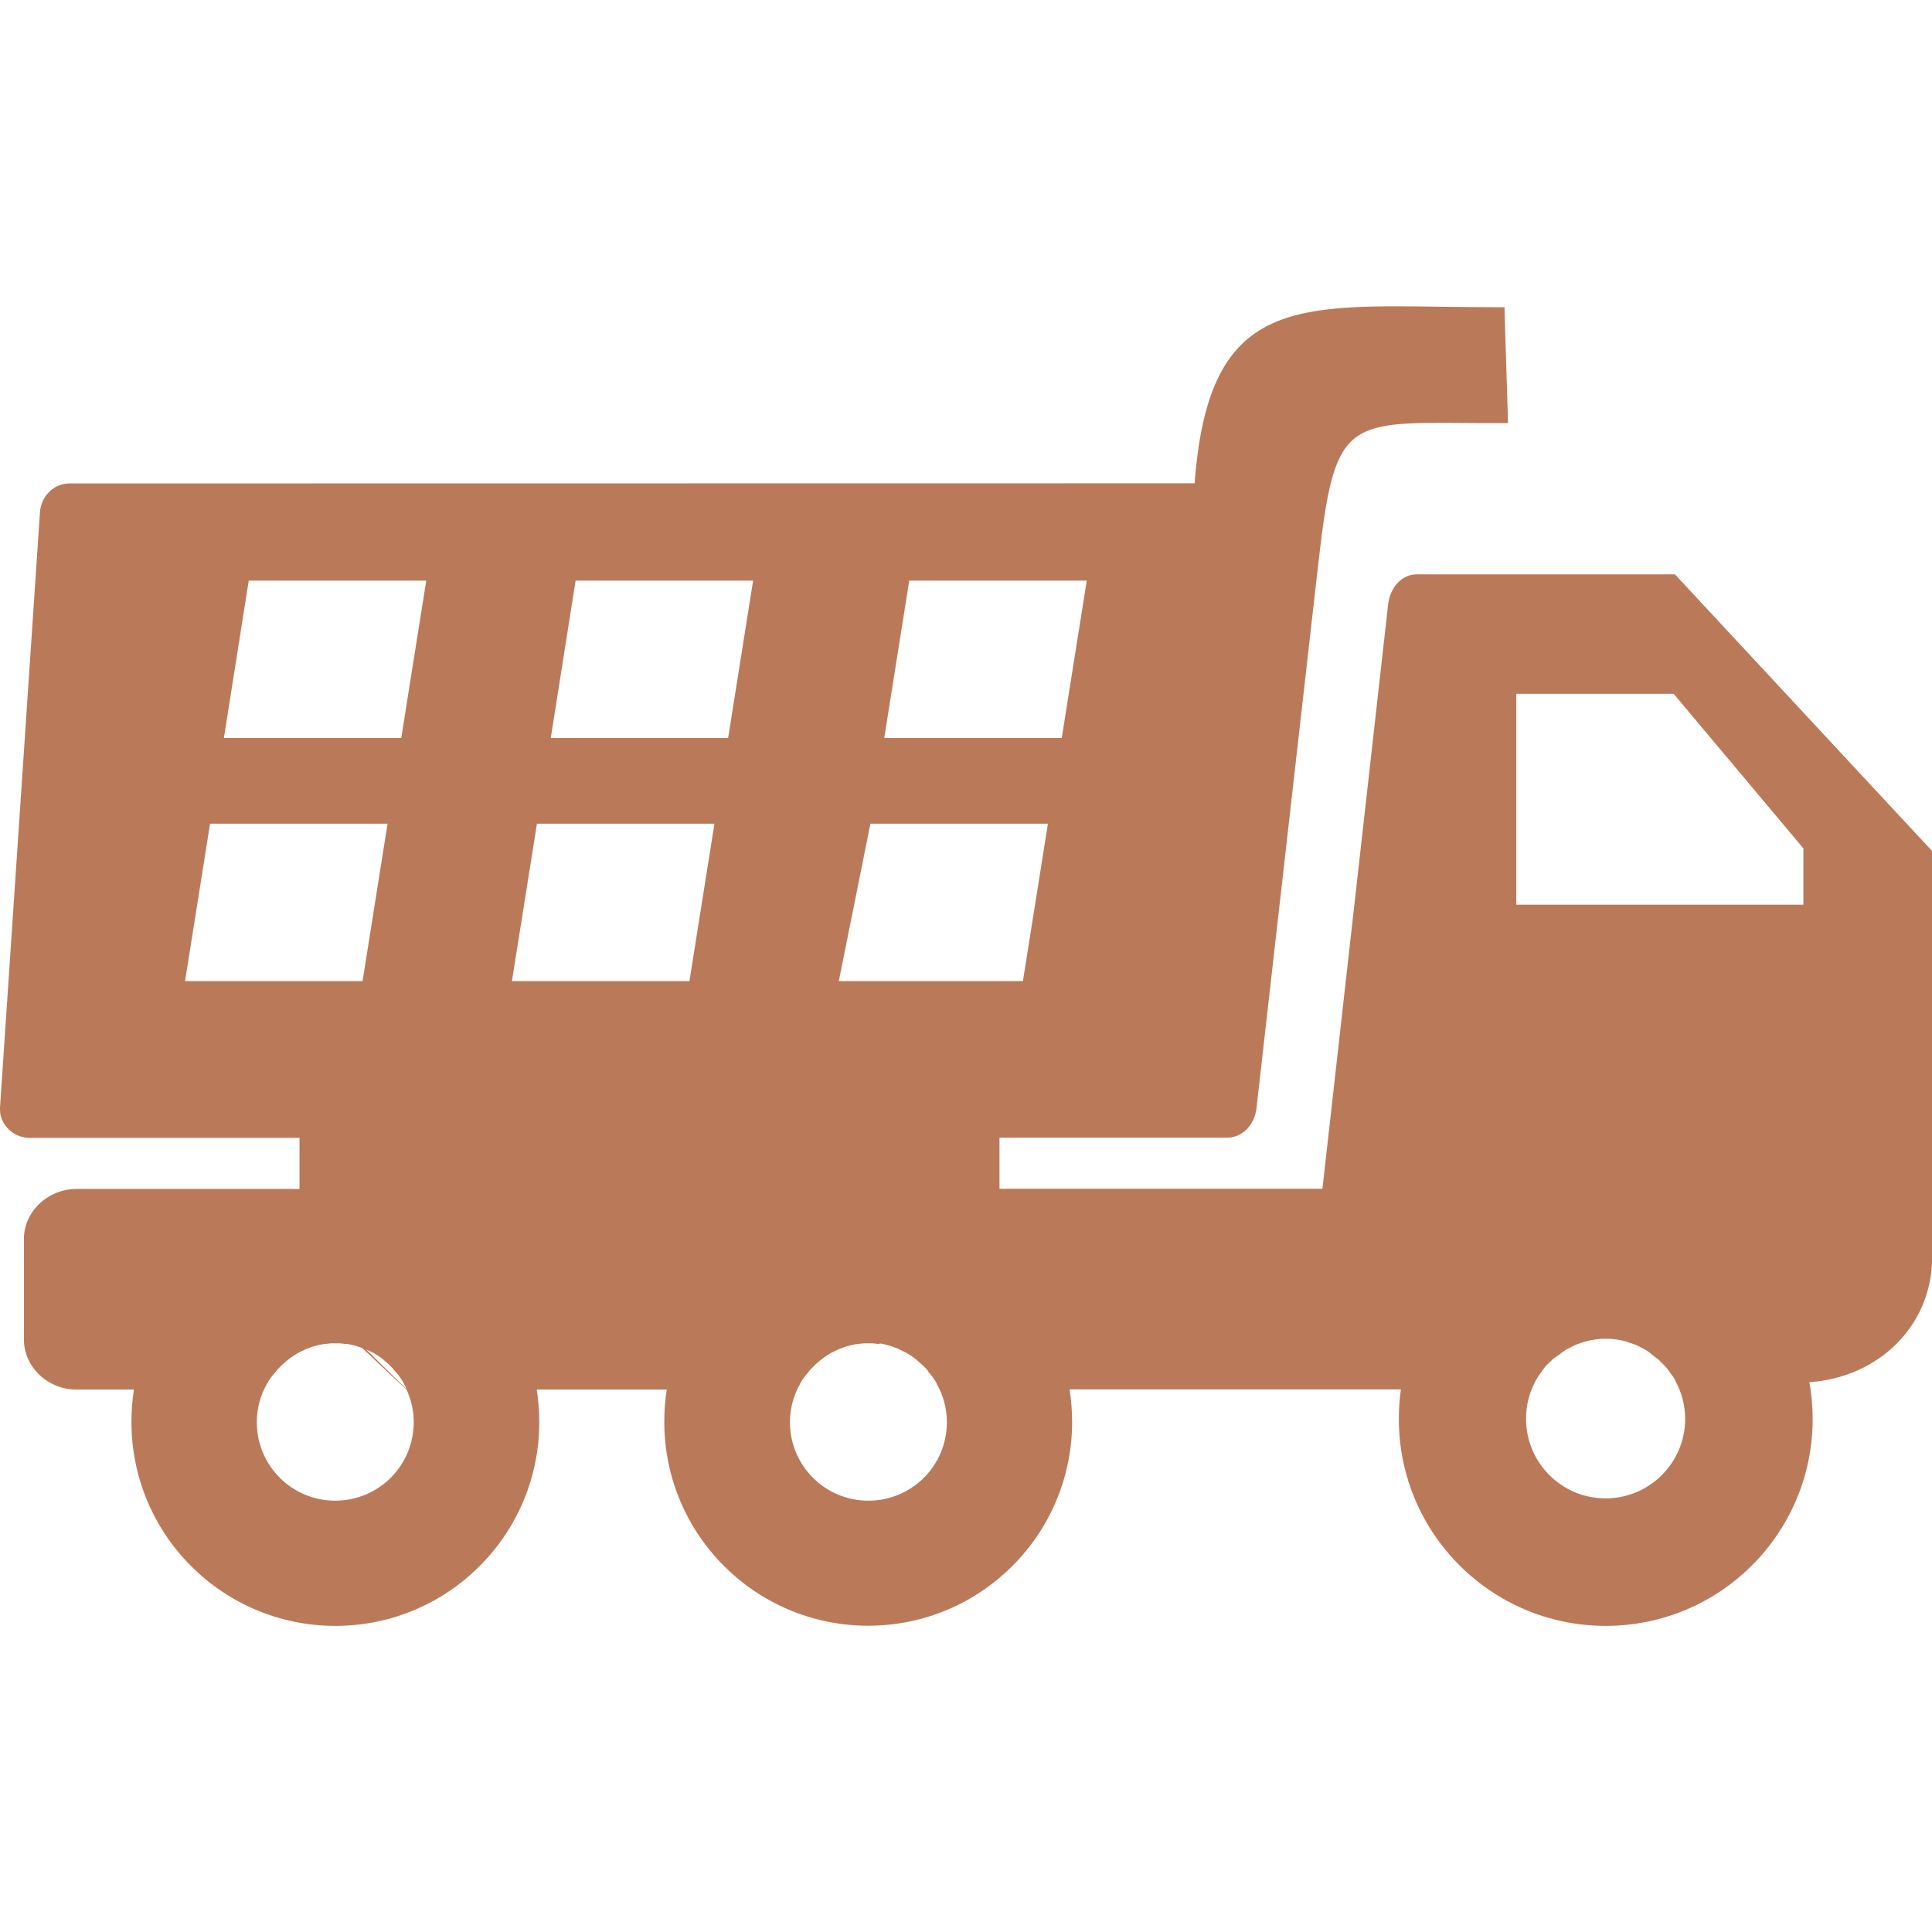 <?xml version="1.0" encoding="utf-8"?>
<svg fill="#000000" width="800px" height="800px" viewBox="0 -19.48 122.88 122.88" version="1.1" id="Layer_1" style="enable-background:new 0 0 122.88 83.92" xmlns="http://www.w3.org/2000/svg">
  <style type="text/css">.st0{fill-rule:evenodd;clip-rule:evenodd;}</style>
  <g>
    <path class="st0" d="M42.41,68.89c-0.11,0.67-0.16,1.36-0.16,2.06c0,7.17,5.81,12.97,12.97,12.97c7.16,0,12.97-5.81,12.97-12.97 c0-0.7-0.06-1.39-0.16-2.06H89.1c-0.09,0.61-0.13,1.24-0.13,1.88c0,7.27,5.89,13.16,13.16,13.16c7.27,0,13.16-5.89,13.16-13.16 c0-0.8-0.07-1.58-0.21-2.34c4.35-0.29,7.81-3.54,7.81-7.97V34.65l-16.36-17.6H90.1c-1,0-1.7,0.91-1.81,1.9l-4.18,37.18H63.57v-3.25 h14.47c0.5,0,0.93-0.21,1.26-0.54h0c0.33-0.33,0.55-0.8,0.61-1.29l3.94-34.71c1.02-8.98,1.7-8.98,9.44-8.92 c0.78,0.01,1.59,0.01,2.12,0.01h0.5l-0.01-0.5l-0.2-6.4l-0.01-0.47h-0.47c-1.34,0-2.44-0.02-3.49-0.03 c-9.81-0.14-14.89-0.21-15.75,11.23L4.41,11.27v0c-0.51,0-0.96,0.21-1.29,0.54l0,0c-0.33,0.33-0.55,0.8-0.58,1.31L0,50.97v0.02 l0,0.08l0,0.02c0,0.48,0.21,0.92,0.54,1.25c0.32,0.31,0.76,0.52,1.22,0.55h0.02l0.09,0l0.02,0h17.16v3.25H4.87 c-1.83,0-3.35,1.44-3.35,3.19v6.38c0,1.75,1.51,3.19,3.35,3.19h3.65c-0.11,0.67-0.16,1.36-0.16,2.06c0,7.17,5.81,12.97,12.97,12.97 c7.17,0,12.97-5.81,12.97-12.97c0-0.7-0.06-1.39-0.16-2.06H42.41L42.41,68.89z M25.87,68.89l-0.04-0.08l-0.01-0.02l-0.03-0.06 l-0.02-0.05l-0.02-0.03l-0.04-0.08l0,0l-0.04-0.08l-0.01-0.03l-0.03-0.05l-0.03-0.05l-0.01-0.02l-0.05-0.08l0,0l-0.05-0.07 l-0.05-0.07l0,0l-0.04-0.06l-0.01-0.01l-0.05-0.07l-0.01-0.01l-0.05-0.06l-0.03-0.04l-0.03-0.03l-0.05-0.06l-0.01-0.01l0,0 l-0.07-0.08l-0.04-0.05l-0.04-0.04L25,67.57l-0.06-0.06l0,0l-0.06-0.06l-0.02-0.02l-0.04-0.04l-0.04-0.04l-0.02-0.02l-0.06-0.06 l0,0l-0.06-0.05l-0.03-0.03l-0.04-0.03L24.5,67.1l-0.01-0.01l-0.07-0.06l-0.01-0.01l-0.06-0.05l-0.04-0.03l-0.03-0.02l-0.06-0.05 l-0.01-0.01l-0.07-0.05l-0.02-0.01l-0.05-0.04l-0.05-0.03l0,0l-0.09-0.05l-0.01-0.01l0,0l-0.08-0.05l-0.03-0.02l-0.05-0.03 l-0.06-0.03l-0.02-0.01L23.6,66.5l-0.07-0.04l-0.04-0.02l-0.01,0l-0.1-0.05l-0.02-0.01l-0.08-0.04l-0.01-0.01l0,0L25.87,68.89 L25.87,68.89z M23.04,66.26L23.04,66.26l-0.09-0.03l-0.02-0.01l-0.06-0.02l-0.05-0.02l-0.03-0.01l-0.09-0.03l0,0l-0.09-0.02 l-0.03-0.01l-0.06-0.01l-0.06-0.02l-0.02-0.01l-0.09-0.02l-0.01,0l-0.08-0.02l-0.04-0.01l-0.05-0.01l-0.07-0.01l-0.02,0L21.98,66 l-0.02,0l-0.08-0.01l-0.05-0.01l-0.04,0l-0.08-0.01l-0.01,0l-0.09-0.01l-0.03,0l-0.11,0l-0.02,0l-0.03,0l-0.09,0l-0.09,0l-0.03,0 l-0.02,0l-0.11,0l-0.03,0l-0.09,0.01l-0.01,0l-0.08,0.01l-0.04,0l-0.05,0.01L20.69,66l-0.02,0l-0.09,0.01l-0.02,0l-0.07,0.01 l-0.05,0.01l-0.04,0.01l-0.08,0.02l-0.01,0l-0.09,0.02l-0.03,0.01l-0.06,0.02l-0.06,0.01l-0.03,0.01l-0.09,0.02l0,0l-0.09,0.03 l-0.03,0.01l-0.05,0.02l-0.06,0.02l-0.02,0.01l-0.08,0.03l-0.01,0l-0.08,0.03l-0.04,0.02l0,0l-0.11,0.04l0,0l-0.01,0.01l-0.08,0.04 l-0.02,0.01l-0.07,0.03l-0.05,0.02l-0.03,0.02l-0.07,0.04l-0.01,0l-0.08,0.04l-0.02,0.01l-0.05,0.03l-0.05,0.03l-0.03,0.02 l-0.08,0.05l0,0l-0.07,0.05l-0.03,0.02l-0.05,0.03l-0.05,0.04l-0.02,0.01l-0.07,0.05l-0.01,0.01l-0.06,0.05l-0.03,0.02l-0.04,0.03 l-0.06,0.05l-0.01,0.01l-0.07,0.06l-0.01,0.01l-0.05,0.04l-0.04,0.03l-0.03,0.03l-0.06,0.05l0,0l-0.06,0.06l-0.05,0.05l-0.01,0.01 l-0.04,0.04l-0.02,0.02l-0.06,0.06l0,0l-0.06,0.06l-0.06,0.07l-0.04,0.05l-0.01,0.02l-0.06,0.07l-0.01,0.01l-0.05,0.06l-0.03,0.03 l-0.03,0.04l-0.05,0.06l-0.01,0.01l-0.05,0.07l-0.01,0.01l-0.04,0.06l0,0l-0.05,0.07l-0.05,0.07l0,0l-0.05,0.08l-0.01,0.02 l-0.03,0.05l-0.03,0.05l-0.02,0.03l-0.01,0.02l-0.06,0.12l-0.01,0.01l-0.02,0.03l-0.02,0.05l-0.03,0.06l-0.01,0.02l-0.04,0.08 c-0.29,0.63-0.45,1.33-0.45,2.06c0,2.76,2.23,4.99,4.99,4.99c2.76,0,4.99-2.23,4.99-4.99c0-0.74-0.16-1.43-0.45-2.06L23.04,66.26 L23.04,66.26z M106.61,68.45l-0.04-0.08l-0.04-0.08l-0.02-0.05l-0.02-0.03l-0.04-0.07l0,0l-0.04-0.07l-0.02-0.03L106.35,68 c-0.05-0.07-0.1-0.14-0.15-0.21l-0.04-0.05l-0.01-0.02l-0.05-0.07l-0.04-0.05l-0.02-0.02l-0.03-0.04L106,67.53l-0.01-0.01 c-0.05-0.06-0.1-0.12-0.16-0.18l-0.05-0.05l-0.01-0.01l-0.06-0.06l-0.02-0.02l-0.04-0.04l-0.04-0.04l-0.02-0.02l-0.06-0.06 l-0.01-0.01l-0.05-0.05l-0.04-0.03l-0.03-0.02l-0.07-0.05l0,0l-0.06-0.05l-0.03-0.02l-0.04-0.03l-0.06-0.05l-0.01-0.01l-0.07-0.05 l-0.02-0.02L105,66.61l-0.05-0.04l-0.02-0.01l-0.07-0.05l-0.01-0.01l-0.06-0.04l-0.04-0.03l-0.03-0.02l-0.07-0.04l0,0l-0.07-0.04 l-0.03-0.02l-0.04-0.02l-0.07-0.03l-0.01-0.01l-0.08-0.04l-0.02-0.01l-0.05-0.03l-0.06-0.03l-0.02-0.01l-0.08-0.03l-0.01-0.01 l-0.07-0.03l-0.05-0.02l-0.03-0.01l-0.08-0.03l0,0l-0.08-0.03l-0.04-0.01l-0.05-0.02l-0.07-0.02l-0.01,0l-0.08-0.03l-0.02-0.01 l-0.06-0.02l-0.06-0.02l-0.02-0.01l-0.09-0.02l-0.01,0l-0.07-0.02l-0.05-0.01l-0.04-0.01l-0.09-0.02h0l-0.09-0.01l-0.04-0.01 l-0.05-0.01l-0.08-0.01l-0.01,0l-0.09-0.01l-0.03,0l-0.06-0.01l-0.06-0.01l-0.12-0.01l-0.01,0l-0.08,0l-0.05,0h0l-0.13,0l-0.13,0h0 l-0.05,0l-0.08,0l-0.01,0l-0.12,0.01l-0.06,0.01l-0.06,0.01l-0.03,0l-0.09,0.01l-0.01,0l-0.08,0.01l-0.05,0.01l-0.04,0.01 l-0.09,0.01h0l-0.12,0.02l-0.05,0.01l-0.07,0.02l-0.01,0l-0.09,0.02l-0.02,0.01l-0.01,0l-0.1,0.03l-0.01,0l-0.02,0.01l-0.08,0.03 l-0.01,0l-0.07,0.02l-0.05,0.02l-0.04,0.01l-0.08,0.03l0,0l-0.08,0.03l-0.03,0.01l-0.05,0.02l-0.07,0.03l-0.01,0.01l-0.08,0.03 l-0.02,0.01l-0.06,0.03l-0.05,0.03l-0.02,0.01l-0.08,0.04l-0.01,0.01l-0.07,0.03l-0.04,0.02l-0.01,0l-0.1,0.06l0,0l-0.07,0.04 l-0.03,0.02l-0.04,0.03l-0.06,0.04l-0.01,0.01l-0.07,0.05l-0.02,0.01l-0.05,0.04l-0.05,0.03l-0.02,0.02l-0.07,0.05l-0.01,0.01 l-0.06,0.05L99,66.79l-0.03,0.02l-0.06,0.05l0,0l-0.07,0.05l-0.03,0.02l-0.04,0.03l-0.05,0.05l-0.01,0.01l-0.06,0.06l-0.02,0.02 l-0.05,0.04l-0.04,0.04l-0.02,0.02l-0.06,0.06l-0.01,0.01l-0.05,0.05l-0.03,0.03l-0.03,0.03l-0.05,0.06l0,0l-0.05,0.06l-0.02,0.03 l-0.03,0.04l-0.04,0.05l-0.01,0.01l-0.05,0.07l-0.01,0.02l-0.04,0.05l-0.03,0.05l-0.02,0.02l-0.05,0.07L97.88,68l-0.03,0.04 l-0.02,0.03l-0.04,0.07l0,0l-0.04,0.07l-0.02,0.03l-0.03,0.05l-0.01,0.01l-0.03,0.06l-0.04,0.08c-0.36,0.69-0.56,1.48-0.56,2.32 c0,2.79,2.26,5.06,5.06,5.06c2.79,0,5.06-2.26,5.06-5.06C107.18,69.93,106.97,69.14,106.61,68.45L106.61,68.45z M106.45,24.65 l8.25,9.83v3.58H96.44V24.65H106.45L106.45,24.65z M34.15,32.91h11.29l-1.59,10.01H32.56L34.15,32.91L34.15,32.91z M15.82,17.45 h11.29l-1.59,10.01H14.24L15.82,17.45L15.82,17.45z M13.36,32.91h11.29l-1.59,10.01H11.77L13.36,32.91L13.36,32.91z M57.83,17.45 h11.29l-1.59,10.01H56.24L57.83,17.45L57.83,17.45z M55.36,32.91h11.29l-1.59,10.01H53.35L55.36,32.91L55.36,32.91z M36.61,17.45 H47.9l-1.59,10.01H35.03L36.61,17.45L36.61,17.45z M55.22,65.96l-0.09,0l-0.03,0l-0.02,0l-0.11,0l-0.03,0l-0.09,0.01l-0.01,0 l-0.08,0.01l-0.04,0l-0.05,0.01L54.59,66l-0.02,0l-0.09,0.01l-0.02,0l-0.07,0.01l-0.05,0.01l-0.04,0.01l-0.08,0.02l-0.01,0 l-0.09,0.02l-0.03,0.01l-0.06,0.02l-0.06,0.01l-0.03,0.01l-0.09,0.02l0,0l-0.09,0.03l-0.03,0.01l-0.05,0.02l-0.06,0.02l-0.02,0.01 l-0.08,0.03l-0.01,0l-0.08,0.03l-0.04,0.02l0,0l-0.11,0.04l0,0l-0.01,0.01l-0.08,0.04l-0.02,0.01l-0.07,0.03l-0.04,0.02l-0.04,0.02 l-0.07,0.04l-0.01,0l-0.08,0.04l-0.02,0.01l-0.05,0.03l-0.05,0.03l-0.03,0.02l-0.08,0.05l0,0l-0.07,0.05l-0.03,0.02l-0.05,0.03 l-0.05,0.04l-0.02,0.01l-0.07,0.05l-0.01,0.01l-0.06,0.05l-0.03,0.02l-0.04,0.03l-0.06,0.05l-0.01,0.01l-0.07,0.06l-0.01,0.01 l-0.05,0.04l-0.04,0.03l-0.03,0.03l-0.06,0.05l0,0l-0.06,0.06l-0.05,0.05l-0.01,0.01l-0.04,0.04l-0.02,0.02l-0.06,0.06l0,0 l-0.06,0.06l-0.06,0.07l-0.04,0.05l-0.01,0.02l-0.06,0.07l-0.01,0.01l-0.05,0.06l-0.03,0.03l-0.03,0.04l-0.05,0.06l-0.01,0.01 l-0.05,0.07l-0.01,0.01l-0.04,0.06l0,0l-0.05,0.07l-0.05,0.07l0,0l-0.05,0.08l-0.01,0.02l-0.03,0.05l-0.03,0.05l-0.01,0.03 l-0.01,0.02l-0.06,0.12l-0.01,0.01l-0.02,0.03l-0.02,0.05l-0.03,0.06l-0.01,0.02l-0.04,0.08c-0.29,0.63-0.45,1.33-0.45,2.06 c0,2.76,2.23,4.99,4.99,4.99c2.76,0,4.99-2.23,4.99-4.99c0-0.74-0.16-1.43-0.45-2.06l-0.04-0.08l-0.01-0.02l-0.03-0.06l-0.02-0.05 l-0.02-0.03l-0.04-0.08l0,0l-0.04-0.08l-0.01-0.03l-0.03-0.05l-0.03-0.05l-0.01-0.02l-0.05-0.08l0,0l-0.05-0.07l-0.05-0.07l0,0 l-0.04-0.06l-0.01-0.01l-0.05-0.07l-0.01-0.01l-0.05-0.06l-0.03-0.04l-0.03-0.03l-0.05-0.06l-0.01-0.01l0,0L59,67.68l-0.04-0.05 l-0.04-0.04l-0.02-0.02l-0.06-0.06l0,0l-0.06-0.06l-0.02-0.02l-0.04-0.04l-0.05-0.04l-0.02-0.02l-0.06-0.06l0,0l-0.06-0.05 l-0.03-0.03l-0.04-0.03L58.4,67.1l-0.01-0.01l-0.07-0.06l-0.01-0.01l-0.06-0.05l-0.04-0.03l-0.03-0.02l-0.06-0.05l-0.01-0.01 l-0.07-0.05l-0.02-0.01l-0.05-0.04l-0.05-0.03l0,0l-0.09-0.05l-0.01-0.01l0,0l-0.08-0.05l-0.03-0.02l-0.05-0.03l-0.06-0.03 l-0.02-0.01l-0.09-0.04l-0.07-0.04l-0.04-0.02l-0.01,0l-0.1-0.05l-0.02-0.01l-0.08-0.04l-0.01-0.01l0,0 c-0.07-0.03-0.15-0.06-0.22-0.09l-0.01,0l-0.08-0.03l-0.02-0.01l-0.06-0.02l-0.05-0.02l-0.03-0.01l-0.09-0.03l0,0l-0.09-0.02 l-0.03-0.01l-0.06-0.01l-0.06-0.02l-0.02-0.01l-0.09-0.02l-0.01,0l-0.08-0.02l-0.04-0.01l-0.05-0.01l-0.07-0.01l-0.02,0L55.87,66 l-0.02,0l-0.08-0.01l-0.05-0.01l-0.04,0l-0.08-0.01l-0.01,0l-0.09-0.01l-0.03,0l-0.11,0l-0.02,0l-0.03,0L55.22,65.96L55.22,65.96z" style="fill: rgb(186, 122, 89);"/>
  </g>
</svg>